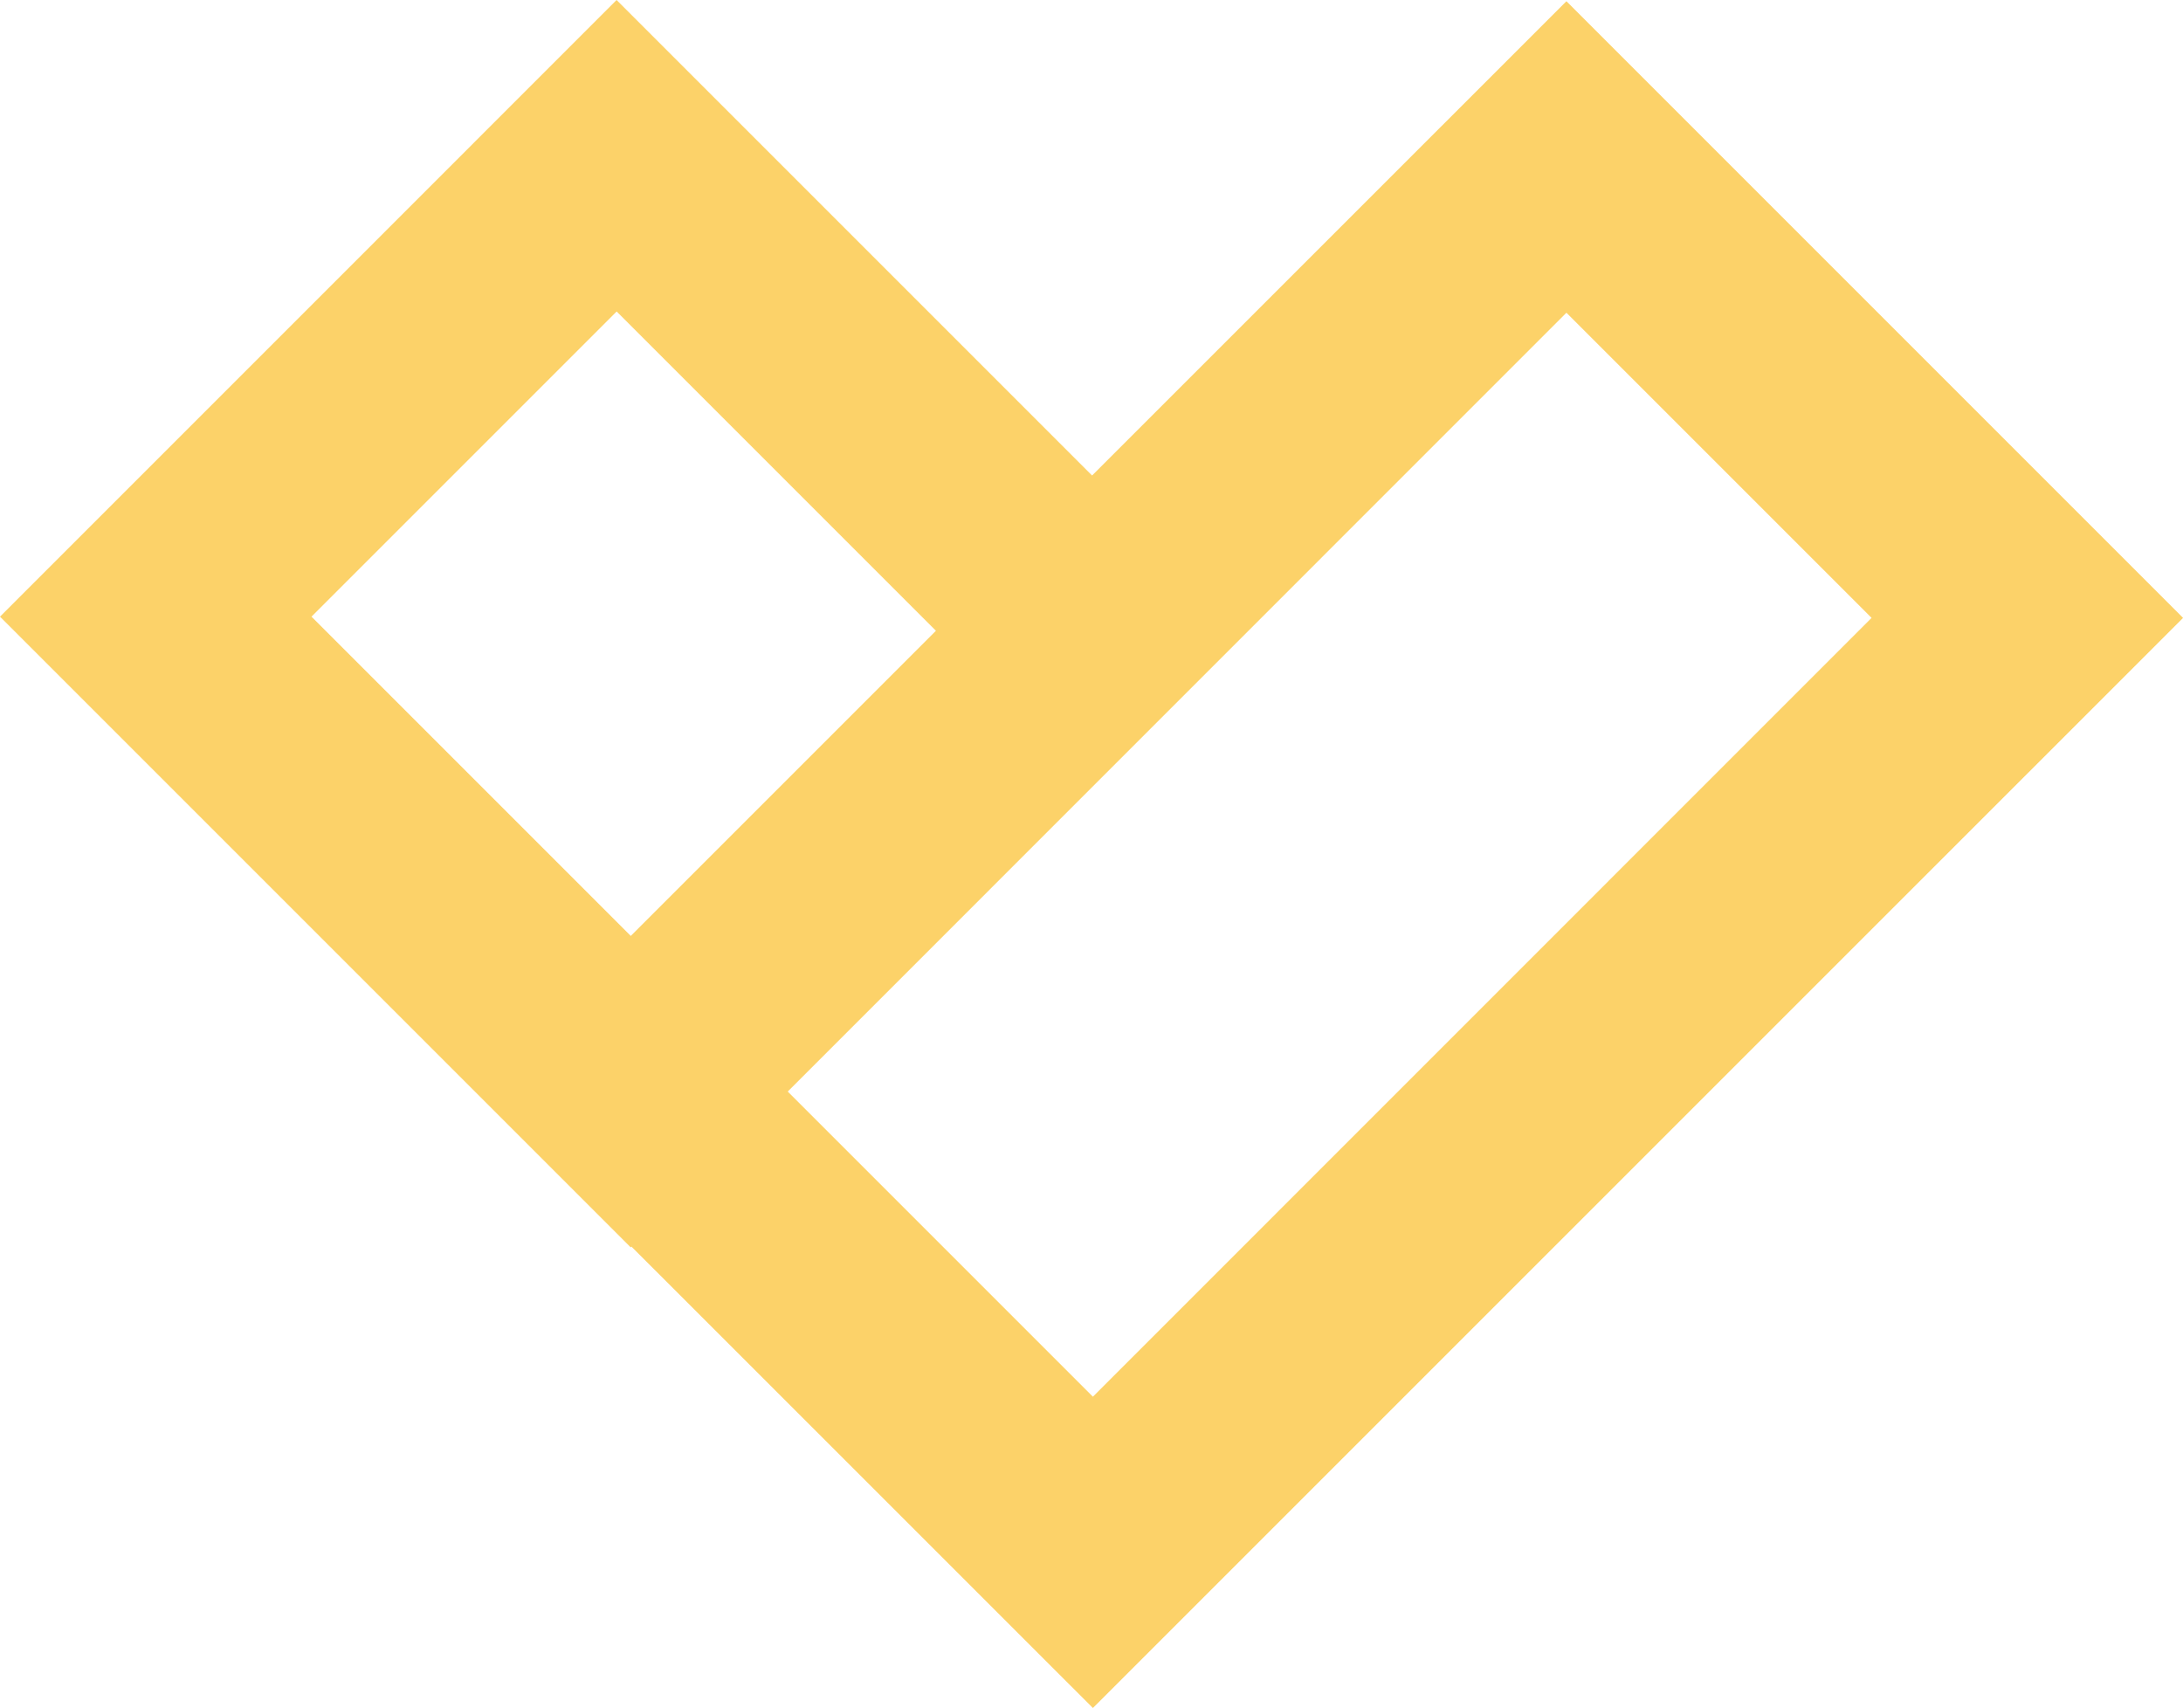 <svg xmlns="http://www.w3.org/2000/svg" width="31.999" height="25.036"><g id="Group_20" data-name="Group 20" transform="translate(-18028.758 -446.596)"><path id="Union_1" fill="#fcd269" d="m9.256 18.273-.011.011L0 9.039 9.038 0l6.97 6.97L22.961.018 32 9.057 16.02 25.036ZM11.547 16l4.473 4.473L27.434 9.057l-4.473-4.473ZM4.566 9.039l4.68 4.68 4.473-4.473-4.68-4.68Z" data-name="Union 1" transform="translate(18028.758 446.596)"/></g></svg>